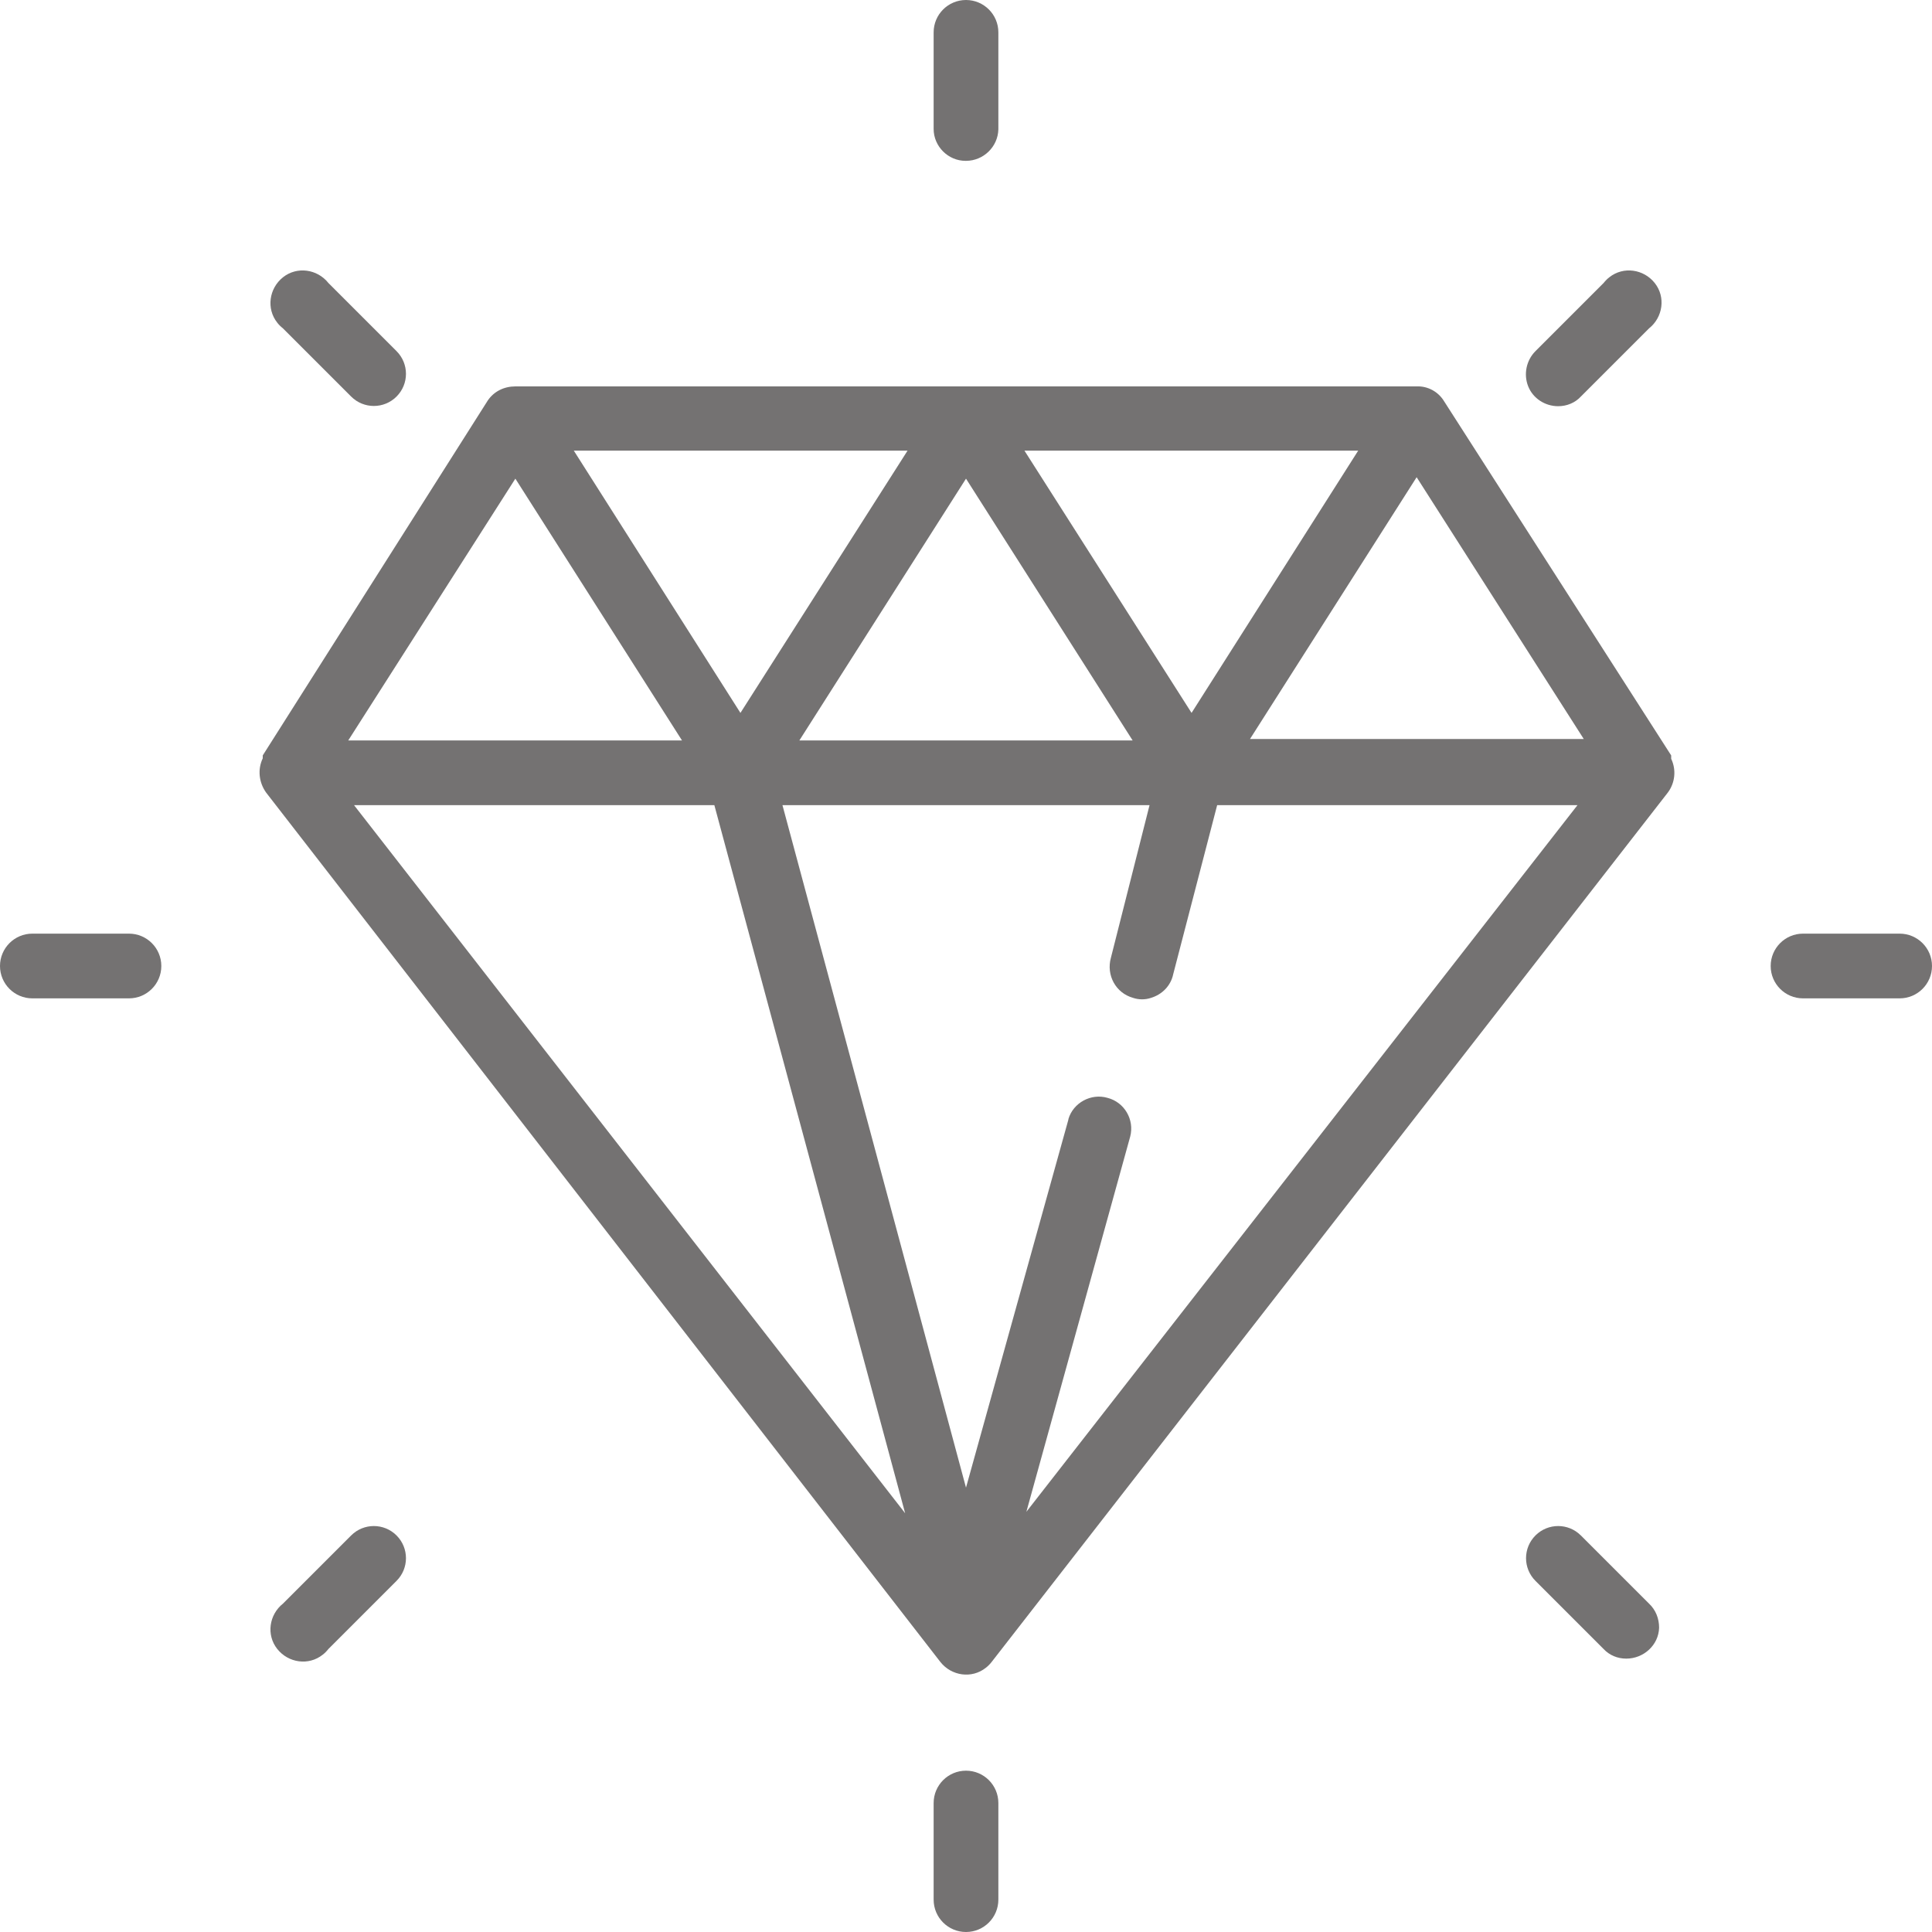 <?xml version="1.0" encoding="UTF-8"?><svg id="Layer_1" xmlns="http://www.w3.org/2000/svg" viewBox="0 0 40 40"><defs><style>.cls-1{fill:#747272;}</style></defs><path class="cls-1" d="m19.47,34.41c.23.29.65.35.94.12.04-.03.09-.08.12-.12l14-18c.15-.2.18-.47.07-.7v-.07h0l-4.7-7.33c-.12-.2-.34-.32-.57-.31H10.67c-.23,0-.44.1-.57.29l-4.66,7.35h0v.06c-.11.23-.08.5.07.71l13.96,18Zm1.74-25.08h6.91l-3.45,5.43-3.46-5.43Zm2.24,6h-6.9l3.45-5.42,3.45,5.42Zm-8.12-.57l-3.45-5.43h6.91l-3.46,5.43Zm-8,1.91h7.46l3.95,14.66-11.41-14.66Zm13.92,14.63l2.15-7.77c.09-.35-.12-.71-.47-.8-.34-.1-.71.1-.81.44,0,0,0,0,0,.01l-2.12,7.62-3.8-14.13h7.6l-.8,3.16c-.1.36.1.73.46.83.12.04.25.04.37,0,.23-.07.41-.25.46-.49l.91-3.5h7.46l-11.41,14.63Zm11.54-16h-6.91l3.45-5.42,3.46,5.42Zm-22.12-5.39l3.45,5.42h-6.91l3.46-5.42Z"/><path class="cls-1" d="m.67,20.67h2c.37,0,.67-.3.67-.67s-.3-.67-.67-.67H.67c-.37,0-.67.3-.67.67s.3.67.67.67"/><path class="cls-1" d="m37.33,20.67h2c.37,0,.67-.3.67-.67s-.3-.67-.67-.67h-2c-.37,0-.67.3-.67.67s.3.67.67.67"/><path class="cls-1" d="m20.67,39.33v-2c0-.37-.3-.67-.67-.67s-.67.3-.67.67v2c0,.37.3.67.67.67s.67-.3.67-.67"/><path class="cls-1" d="m20,3.33c.36,0,.66-.29.67-.65,0,0,0,0,0-.01V.67C20.67.3,20.37,0,20,0s-.67.3-.67.67v2c0,.36.3.66.66.66,0,0,0,0,.01,0"/><path class="cls-1" d="m7.27,31.79l-1.41,1.41c-.29.23-.35.65-.12.94.23.29.65.35.94.12.04-.03.08-.07.12-.12l1.41-1.41c.26-.26.26-.68,0-.94-.26-.26-.68-.26-.94,0Z"/><path class="cls-1" d="m32.26,8.41c.18,0,.35-.07.47-.2l1.41-1.41c.29-.23.35-.65.12-.94s-.65-.35-.94-.12c-.04.03-.08.07-.12.12l-1.41,1.41c-.19.19-.25.48-.15.73.1.25.35.41.62.41Z"/><path class="cls-1" d="m33.67,34.34c.36,0,.67-.28.68-.64,0-.19-.07-.37-.21-.5l-1.41-1.41c-.26-.26-.68-.26-.94,0-.26.26-.26.68,0,.94l1.41,1.41c.12.13.29.2.47.2"/><path class="cls-1" d="m7.27,8.21c.26.26.68.26.94,0s.26-.68,0-.94l-1.41-1.41c-.23-.29-.65-.35-.94-.12s-.35.65-.12.94c.03.04.07.08.12.12l1.41,1.41Z"/></svg>